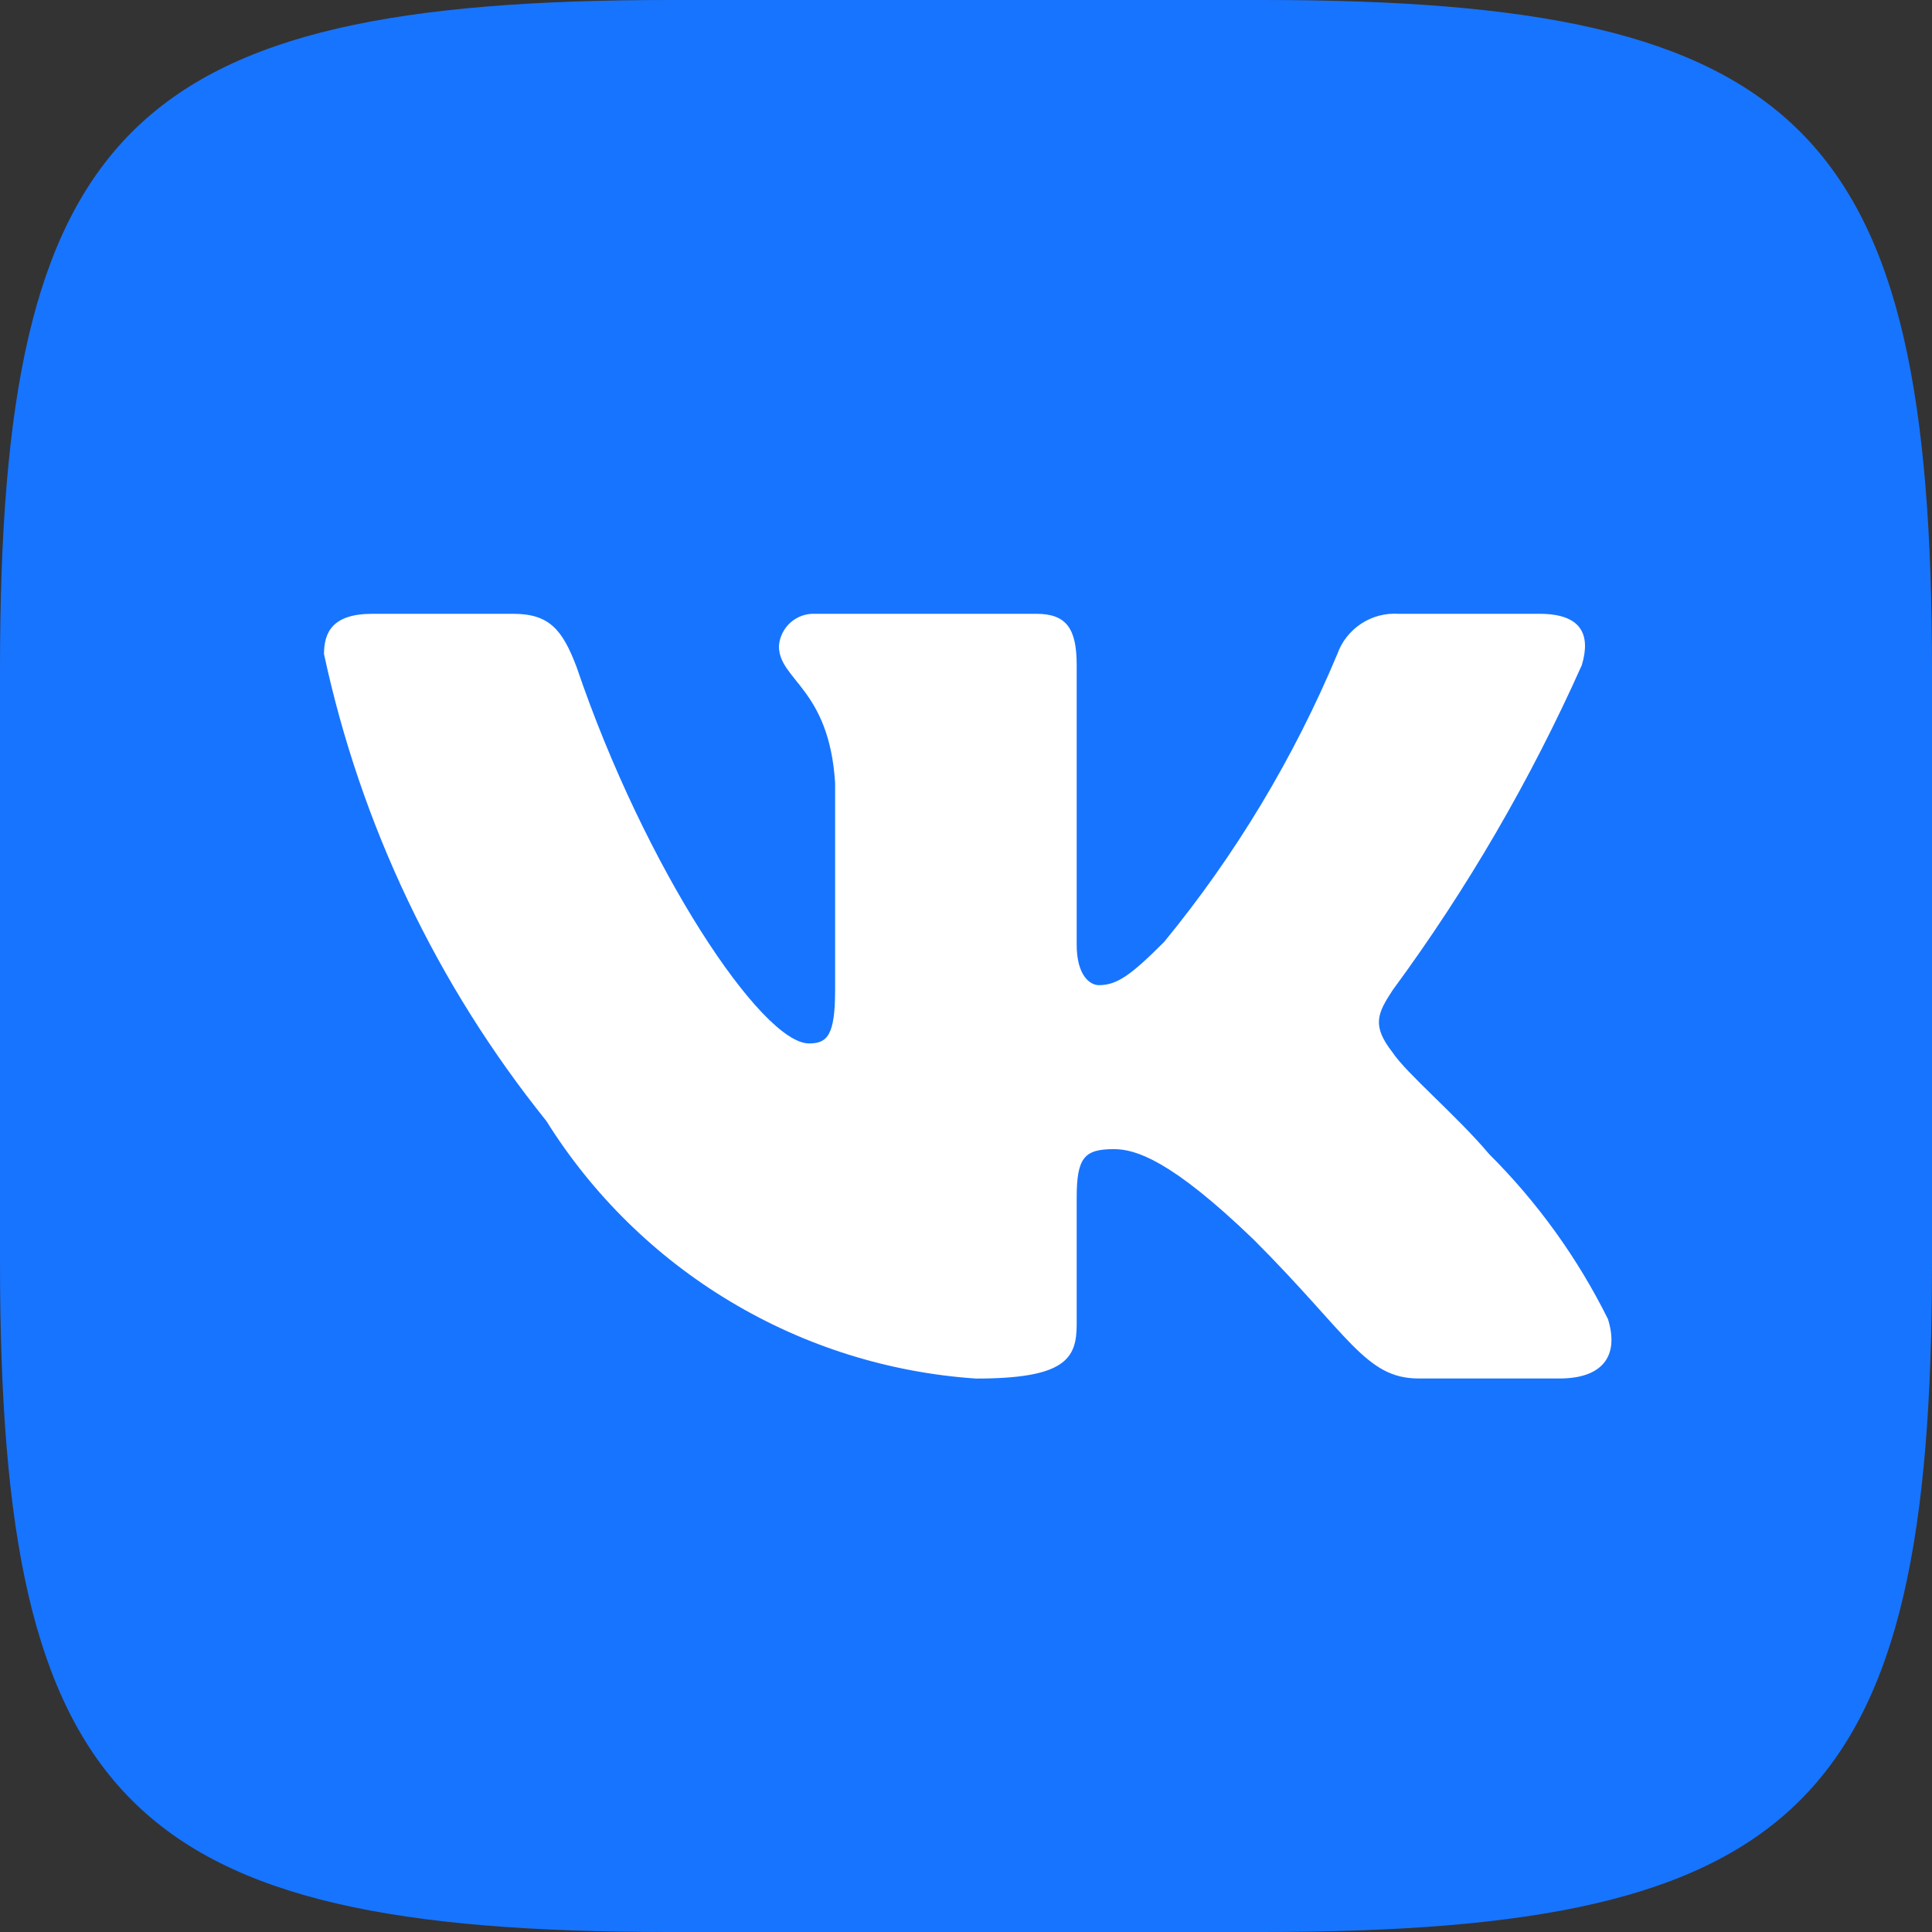 <?xml version="1.0" encoding="UTF-8"?> <svg xmlns="http://www.w3.org/2000/svg" width="24" height="24" viewBox="0 0 24 24" fill="none"><rect x="0" y="0" width="24" height="24" fill="#333333" stroke="none"/><g clip-path="url(#clip0_116_55)"><rect x="3" y="3" width="18" height="16" fill="white"></rect><path d="M15.688 0H8.326C1.598 0 0 1.6 0 8.312V15.676C0 22.4 1.588 24 8.312 24H15.676C22.4 24 24 22.412 24 15.688V8.326C24 1.598 22.412 0 15.688 0ZM19.375 17.124H17.624C16.962 17.124 16.763 16.588 15.575 15.4C14.538 14.4 14.1 14.275 13.837 14.275C13.475 14.275 13.375 14.375 13.375 14.875V16.45C13.375 16.876 13.237 17.125 12.125 17.125C11.045 17.052 9.999 16.724 9.071 16.167C8.143 15.611 7.36 14.842 6.787 13.925C5.427 12.233 4.481 10.247 4.025 8.125C4.025 7.862 4.124 7.625 4.625 7.625H6.376C6.826 7.625 6.988 7.825 7.163 8.287C8.012 10.788 9.462 12.962 10.05 12.962C10.276 12.962 10.374 12.863 10.374 12.3V9.725C10.3 8.55 9.676 8.45 9.676 8.026C9.684 7.914 9.735 7.809 9.819 7.734C9.903 7.659 10.012 7.62 10.124 7.625H12.875C13.25 7.625 13.375 7.812 13.375 8.262V11.737C13.375 12.113 13.537 12.238 13.65 12.238C13.876 12.238 14.05 12.113 14.462 11.7C15.349 10.619 16.073 9.414 16.613 8.124C16.668 7.969 16.773 7.837 16.91 7.747C17.048 7.657 17.211 7.614 17.375 7.625H19.126C19.65 7.625 19.762 7.888 19.65 8.262C19.013 9.688 18.226 11.042 17.3 12.3C17.112 12.588 17.036 12.738 17.3 13.075C17.474 13.338 18.088 13.85 18.5 14.338C19.1 14.936 19.598 15.628 19.975 16.387C20.125 16.874 19.874 17.124 19.375 17.124Z" fill="#1774FF"></path></g><defs><clipPath id="clip0_116_55"><rect width="24" height="24" fill="white"></rect></clipPath></defs></svg> 
